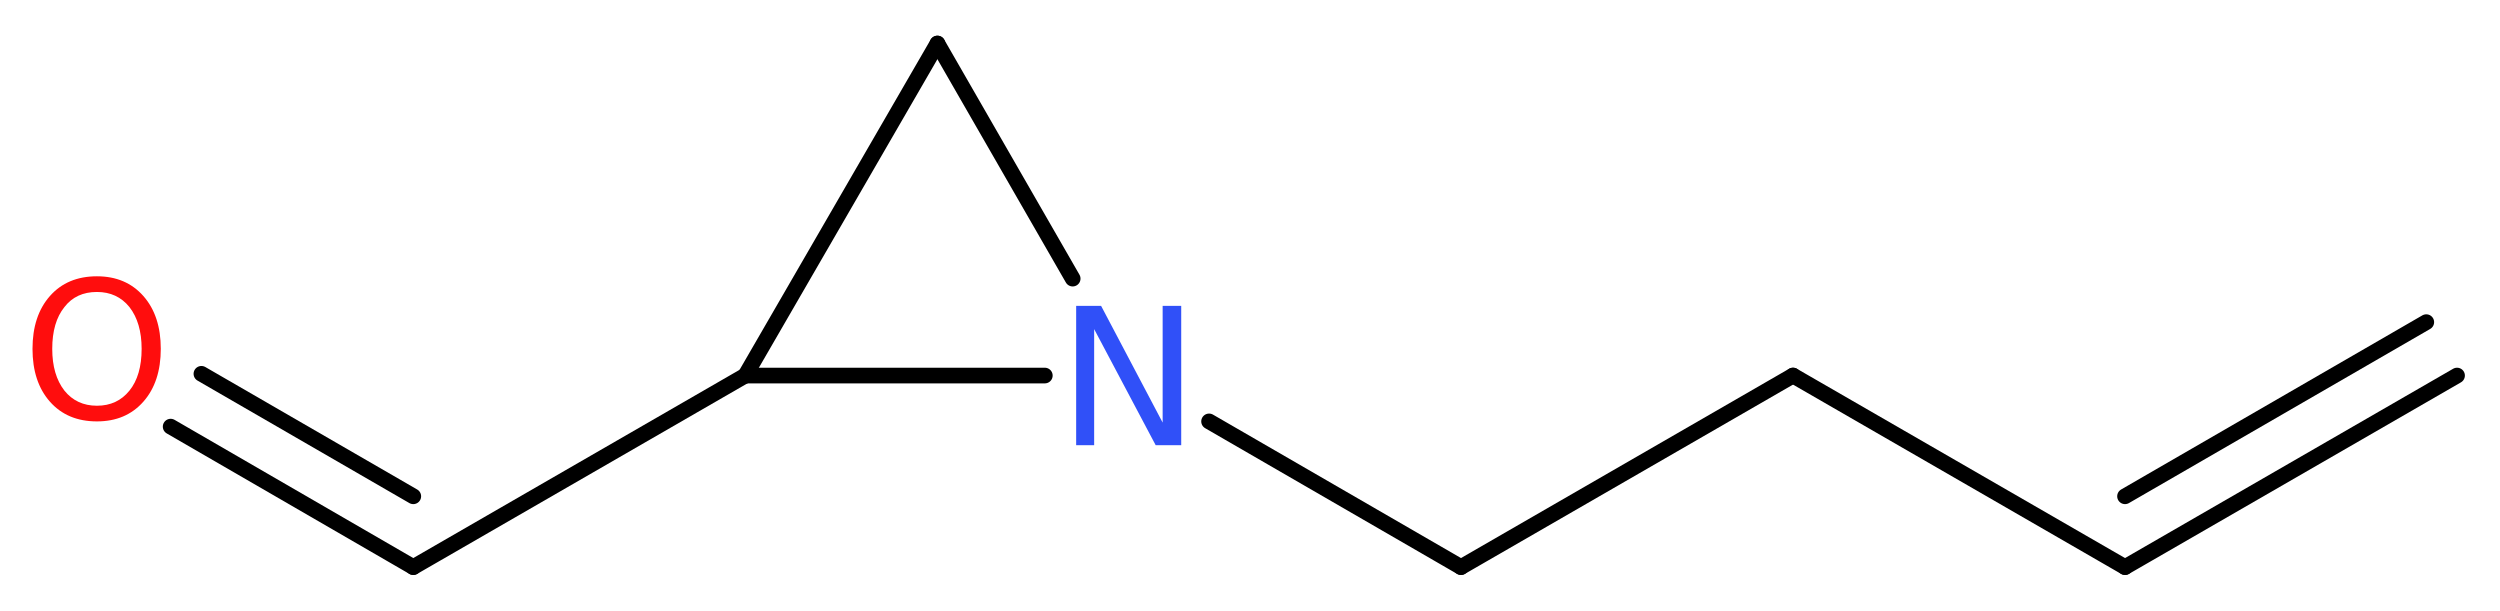 <?xml version='1.0' encoding='UTF-8'?>
<!DOCTYPE svg PUBLIC "-//W3C//DTD SVG 1.1//EN" "http://www.w3.org/Graphics/SVG/1.1/DTD/svg11.dtd">
<svg version='1.2' xmlns='http://www.w3.org/2000/svg' xmlns:xlink='http://www.w3.org/1999/xlink' width='43.07mm' height='10.52mm' viewBox='0 0 43.07 10.52'>
  <desc>Generated by the Chemistry Development Kit (http://github.com/cdk)</desc>
  <g stroke-linecap='round' stroke-linejoin='round' stroke='#000000' stroke-width='.27' fill='#FF0D0D'>
    <rect x='.0' y='.0' width='44.0' height='11.0' fill='#FFFFFF' stroke='none'/>
    <g id='mol1' class='mol'>
      <g id='mol1bnd1' class='bond'>
        <line x1='36.61' y1='9.77' x2='42.33' y2='6.47'/>
        <line x1='36.61' y1='8.55' x2='41.8' y2='5.55'/>
      </g>
      <line id='mol1bnd2' class='bond' x1='36.61' y1='9.77' x2='30.89' y2='6.47'/>
      <line id='mol1bnd3' class='bond' x1='30.89' y1='6.47' x2='25.17' y2='9.77'/>
      <line id='mol1bnd4' class='bond' x1='25.17' y1='9.77' x2='20.83' y2='7.26'/>
      <line id='mol1bnd5' class='bond' x1='18.48' y1='4.8' x2='16.15' y2='.75'/>
      <line id='mol1bnd6' class='bond' x1='16.15' y1='.75' x2='12.84' y2='6.47'/>
      <line id='mol1bnd7' class='bond' x1='18.0' y1='6.47' x2='12.84' y2='6.47'/>
      <line id='mol1bnd8' class='bond' x1='12.84' y1='6.47' x2='7.12' y2='9.77'/>
      <g id='mol1bnd9' class='bond'>
        <line x1='7.12' y1='9.77' x2='2.94' y2='7.35'/>
        <line x1='7.12' y1='8.55' x2='3.47' y2='6.44'/>
      </g>
      <path id='mol1atm5' class='atom' d='M18.54 5.27h.43l1.06 2.01v-2.01h.32v2.4h-.44l-1.06 -2.0v2.0h-.31v-2.4z' stroke='none' fill='#3050F8'/>
      <path id='mol1atm9' class='atom' d='M1.67 5.03q-.36 .0 -.56 .26q-.21 .26 -.21 .72q.0 .45 .21 .72q.21 .26 .56 .26q.35 .0 .56 -.26q.21 -.26 .21 -.72q.0 -.45 -.21 -.72q-.21 -.26 -.56 -.26zM1.67 4.76q.5 .0 .8 .34q.3 .34 .3 .91q.0 .57 -.3 .91q-.3 .34 -.8 .34q-.51 .0 -.81 -.34q-.3 -.34 -.3 -.91q.0 -.57 .3 -.91q.3 -.34 .81 -.34z' stroke='none'/>
    </g>
  </g>
</svg>
